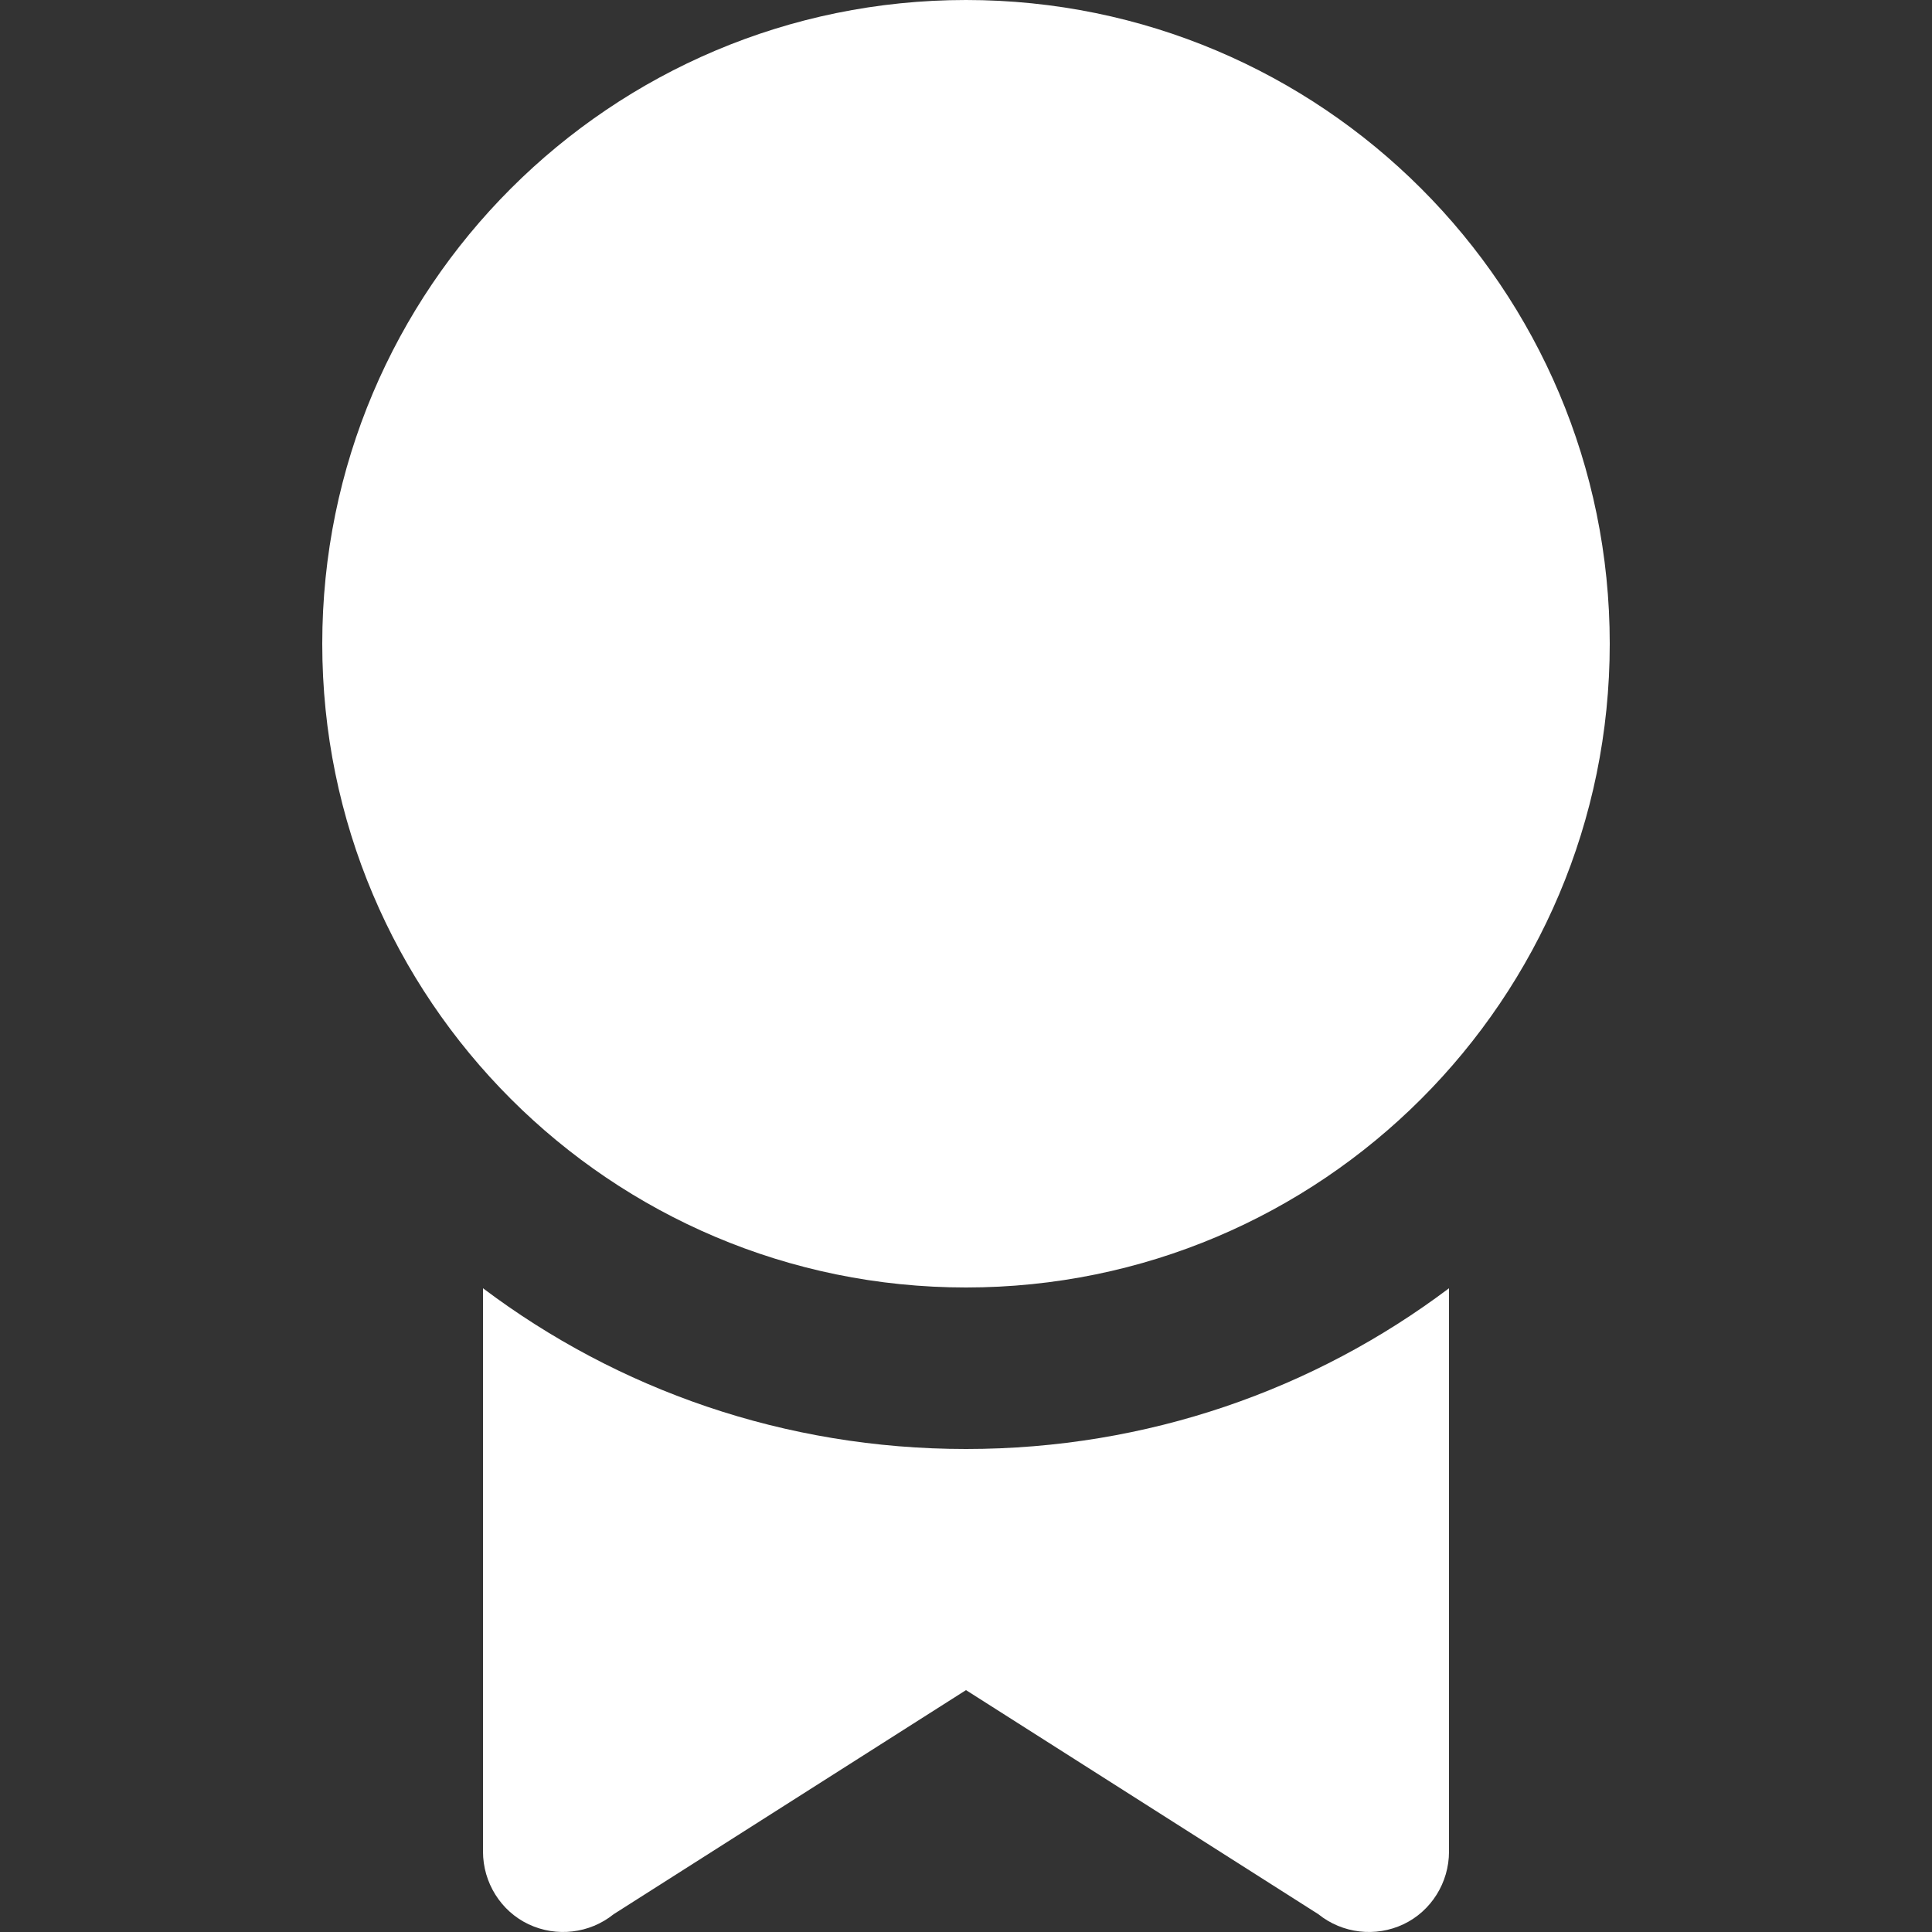 <?xml version="1.0" encoding="UTF-8"?>
<svg xmlns="http://www.w3.org/2000/svg" viewBox="0 0 25 25">
  <rect x="0" y="0" width="25" height="25" fill="#333333" stroke="none"/>
  <path style="fill:#fff;" d="m12.5,0C7.9,0,4.17,3.73,4.17,8.33s3.73,8.33,8.33,8.33,8.33-3.73,8.33-8.33S17.1,0,12.5,0Zm-6.25,16.67c1.74,1.31,3.9,2.08,6.25,2.08s4.51-.77,6.25-2.08v7.29c0,.4-.23.77-.59.94-.36.17-.79.12-1.1-.13l-4.56-2.9-4.56,2.9c-.31.25-.74.3-1.1.13-.36-.17-.59-.54-.59-.94v-7.29Z"/>
</svg>